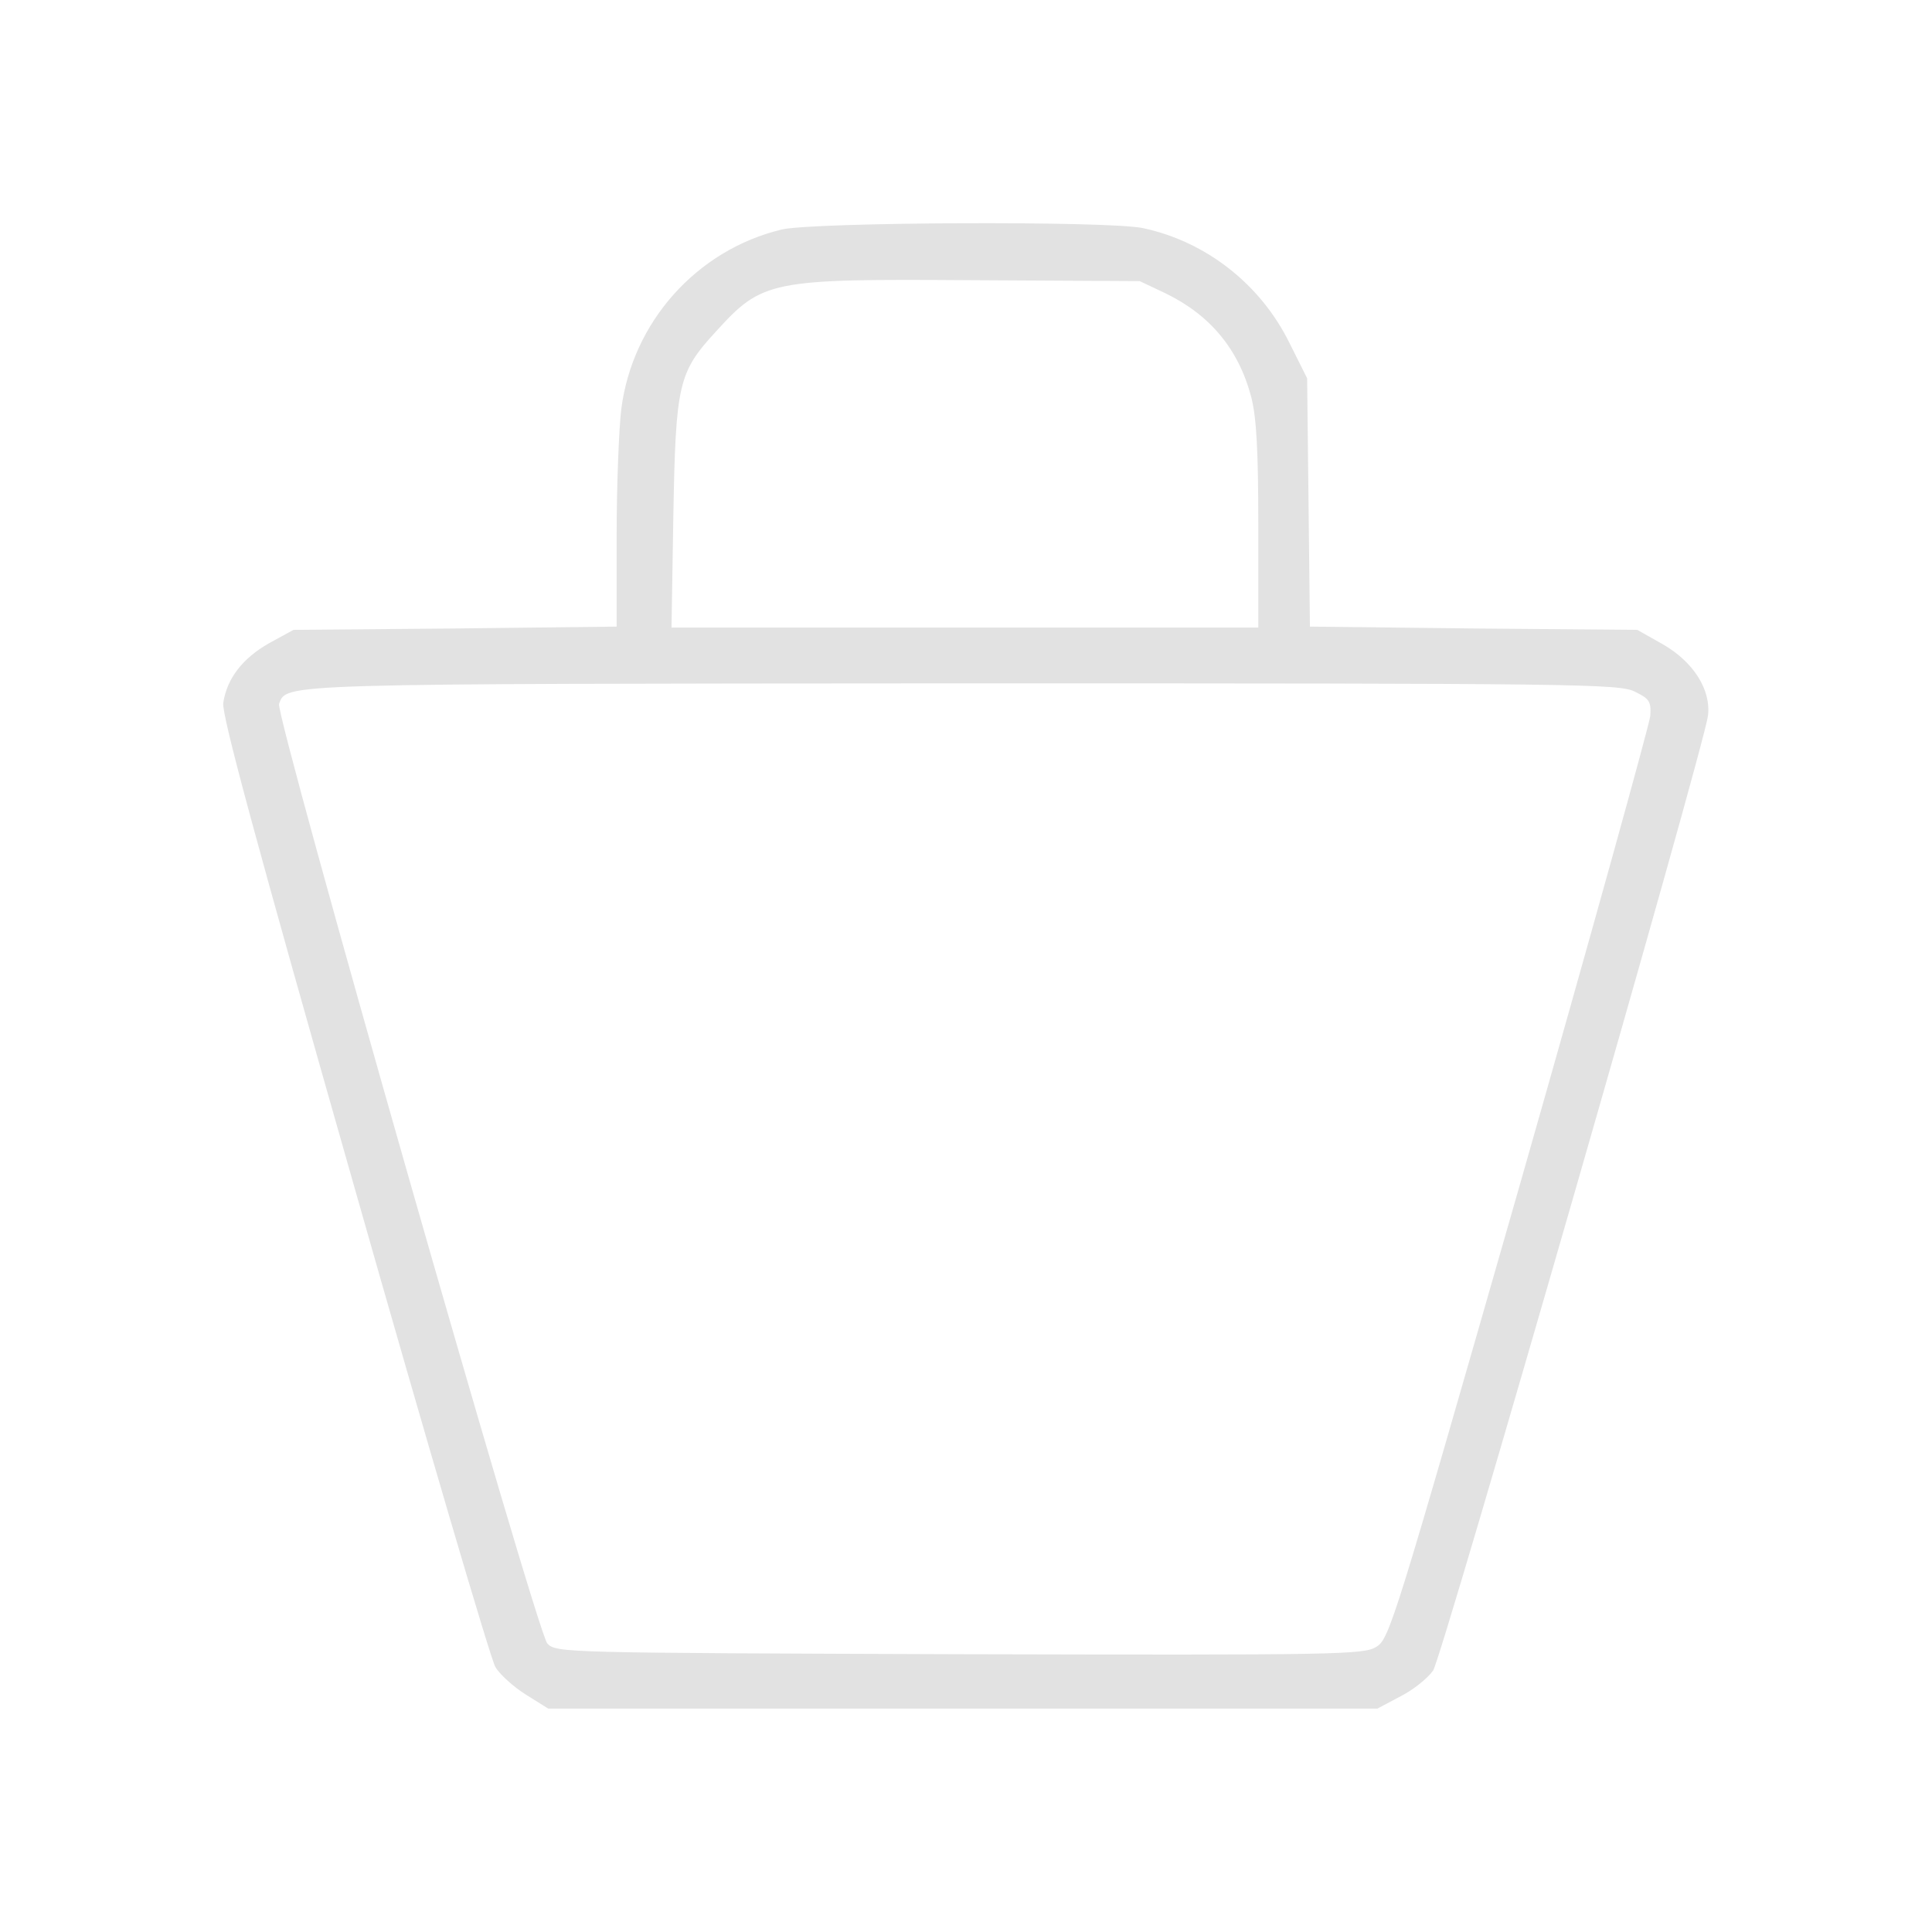 <?xml version="1.0" encoding="UTF-8"?> <svg xmlns="http://www.w3.org/2000/svg" width="554" height="554" viewBox="0 0 554 554" fill="none"><path d="M224.153 65.814C199.753 71.681 181.353 92.347 178.153 117.281C177.487 122.747 176.82 139.147 176.82 153.547V179.681L130.553 180.214L84.153 180.614L77.087 184.481C69.62 188.747 65.087 194.481 64.02 201.547C63.487 204.747 73.487 241.681 101.487 339.947C122.42 413.681 140.687 475.681 142.02 477.947C143.22 480.081 147.22 483.681 150.82 485.947L157.22 489.947H276.02H394.954L401.487 486.481C405.22 484.614 409.354 481.281 410.954 479.014C413.62 474.881 488.42 215.147 489.754 205.281C490.687 197.814 485.62 189.814 476.82 184.747L469.487 180.614L422.554 180.214L375.62 179.681L375.22 144.081L374.82 108.481L369.753 98.347C361.487 81.547 345.887 69.281 327.753 65.414C317.753 63.281 233.087 63.681 224.153 65.814ZM334.153 84.081C347.087 90.347 355.22 100.214 358.82 113.947C360.287 119.814 360.82 129.014 360.82 150.881V179.947H276.687H192.553L193.087 147.547C193.753 110.081 194.553 106.747 205.22 95.147C218.687 80.347 220.687 79.947 278.82 80.347L326.82 80.614L334.153 84.081ZM468.82 198.347C472.954 200.347 473.487 201.147 473.22 205.281C472.954 207.814 456.154 268.481 435.754 339.947C399.887 465.147 398.42 469.947 394.687 472.214C391.087 474.481 384.02 474.614 275.22 474.347C161.487 473.947 159.487 473.947 156.953 471.281C153.887 468.081 78.82 205.014 80.02 201.814C82.287 195.947 78.687 196.081 276.82 195.947C452.82 195.947 464.42 196.081 468.82 198.347Z" fill="#E2E2E2"></path></svg> 